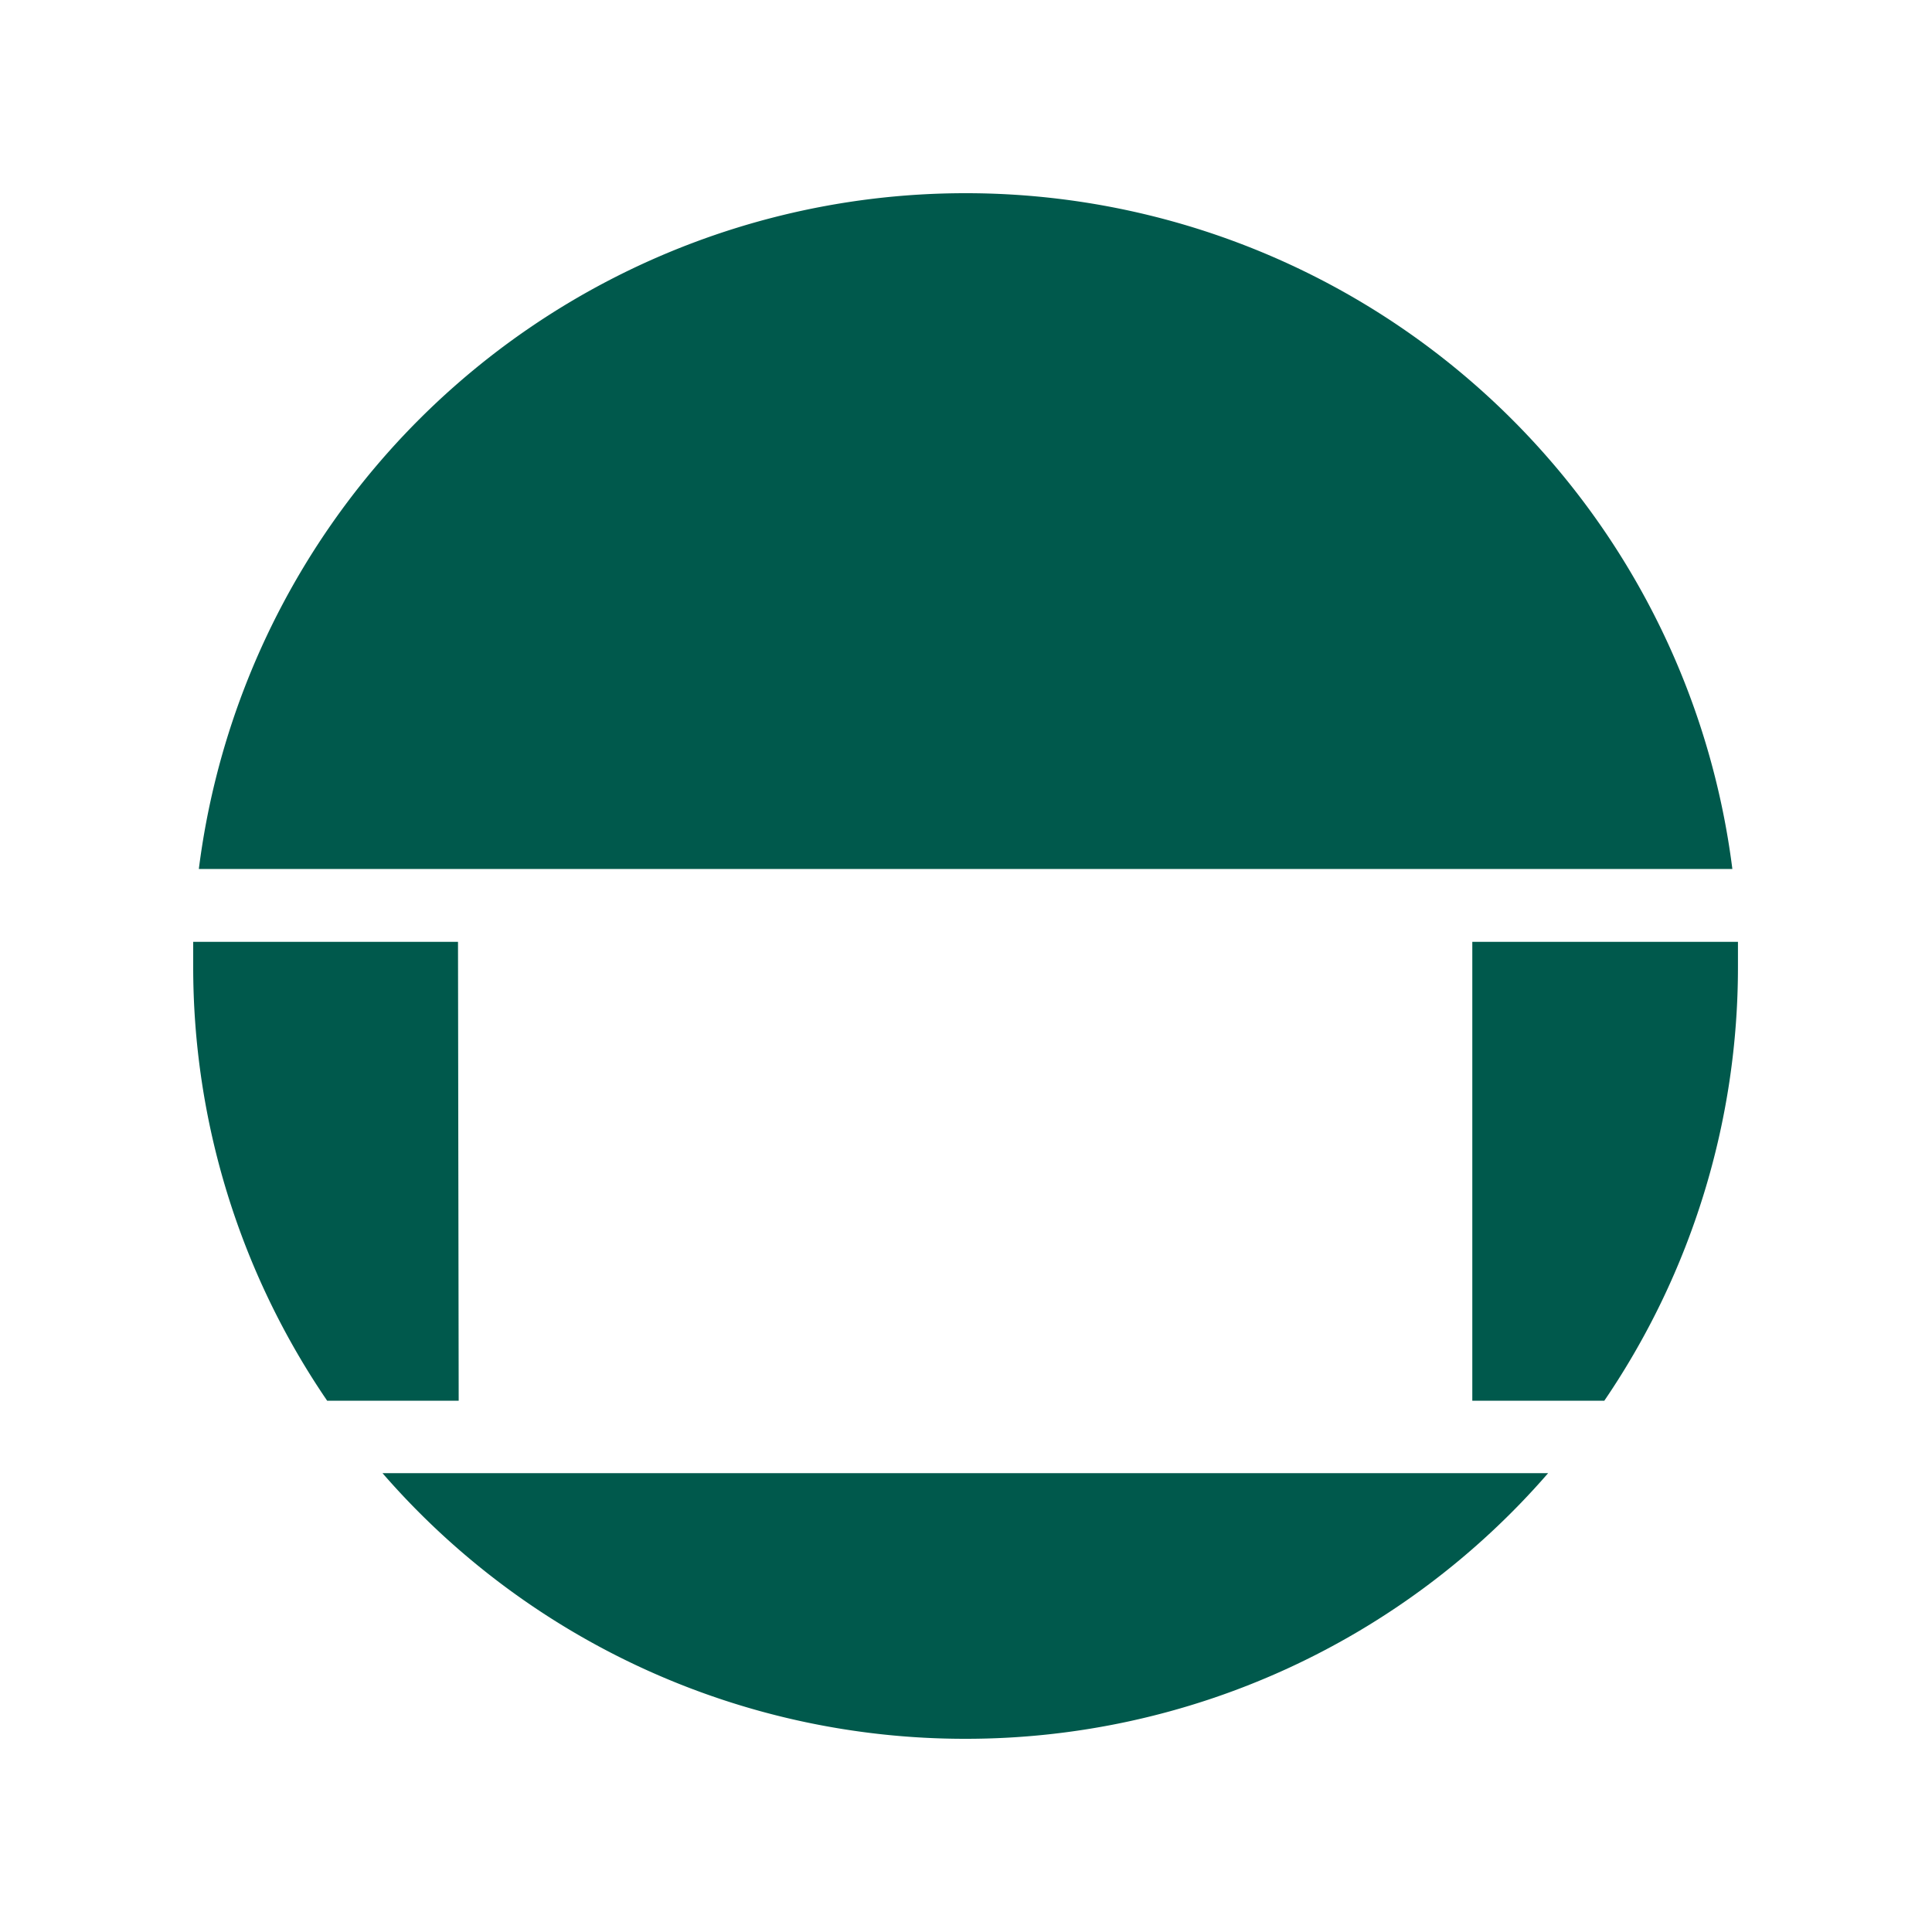 <svg xmlns="http://www.w3.org/2000/svg" width="48" height="48" fill="none"><g fill="#00594C" clip-path="url(#a)"><path d="M11.379 23.4H4.8v.598A19.108 19.108 0 0 0 8.128 34.8h3.268l-.017-11.4Zm25.2 11.4h3.28a19.133 19.133 0 0 0 3.32-10.802V23.4h-6.6v11.4Zm-12.594-30A19.197 19.197 0 0 0 4.94 21.59h38.1A19.197 19.197 0 0 0 23.985 4.8Zm0 38.4a19.154 19.154 0 0 0 14.478-6.6H9.503a19.162 19.162 0 0 0 14.482 6.6Z"/></g><defs><clipPath id="a"><path fill="#fff" d="M0 0h48v48H0z"/></clipPath></defs></svg>